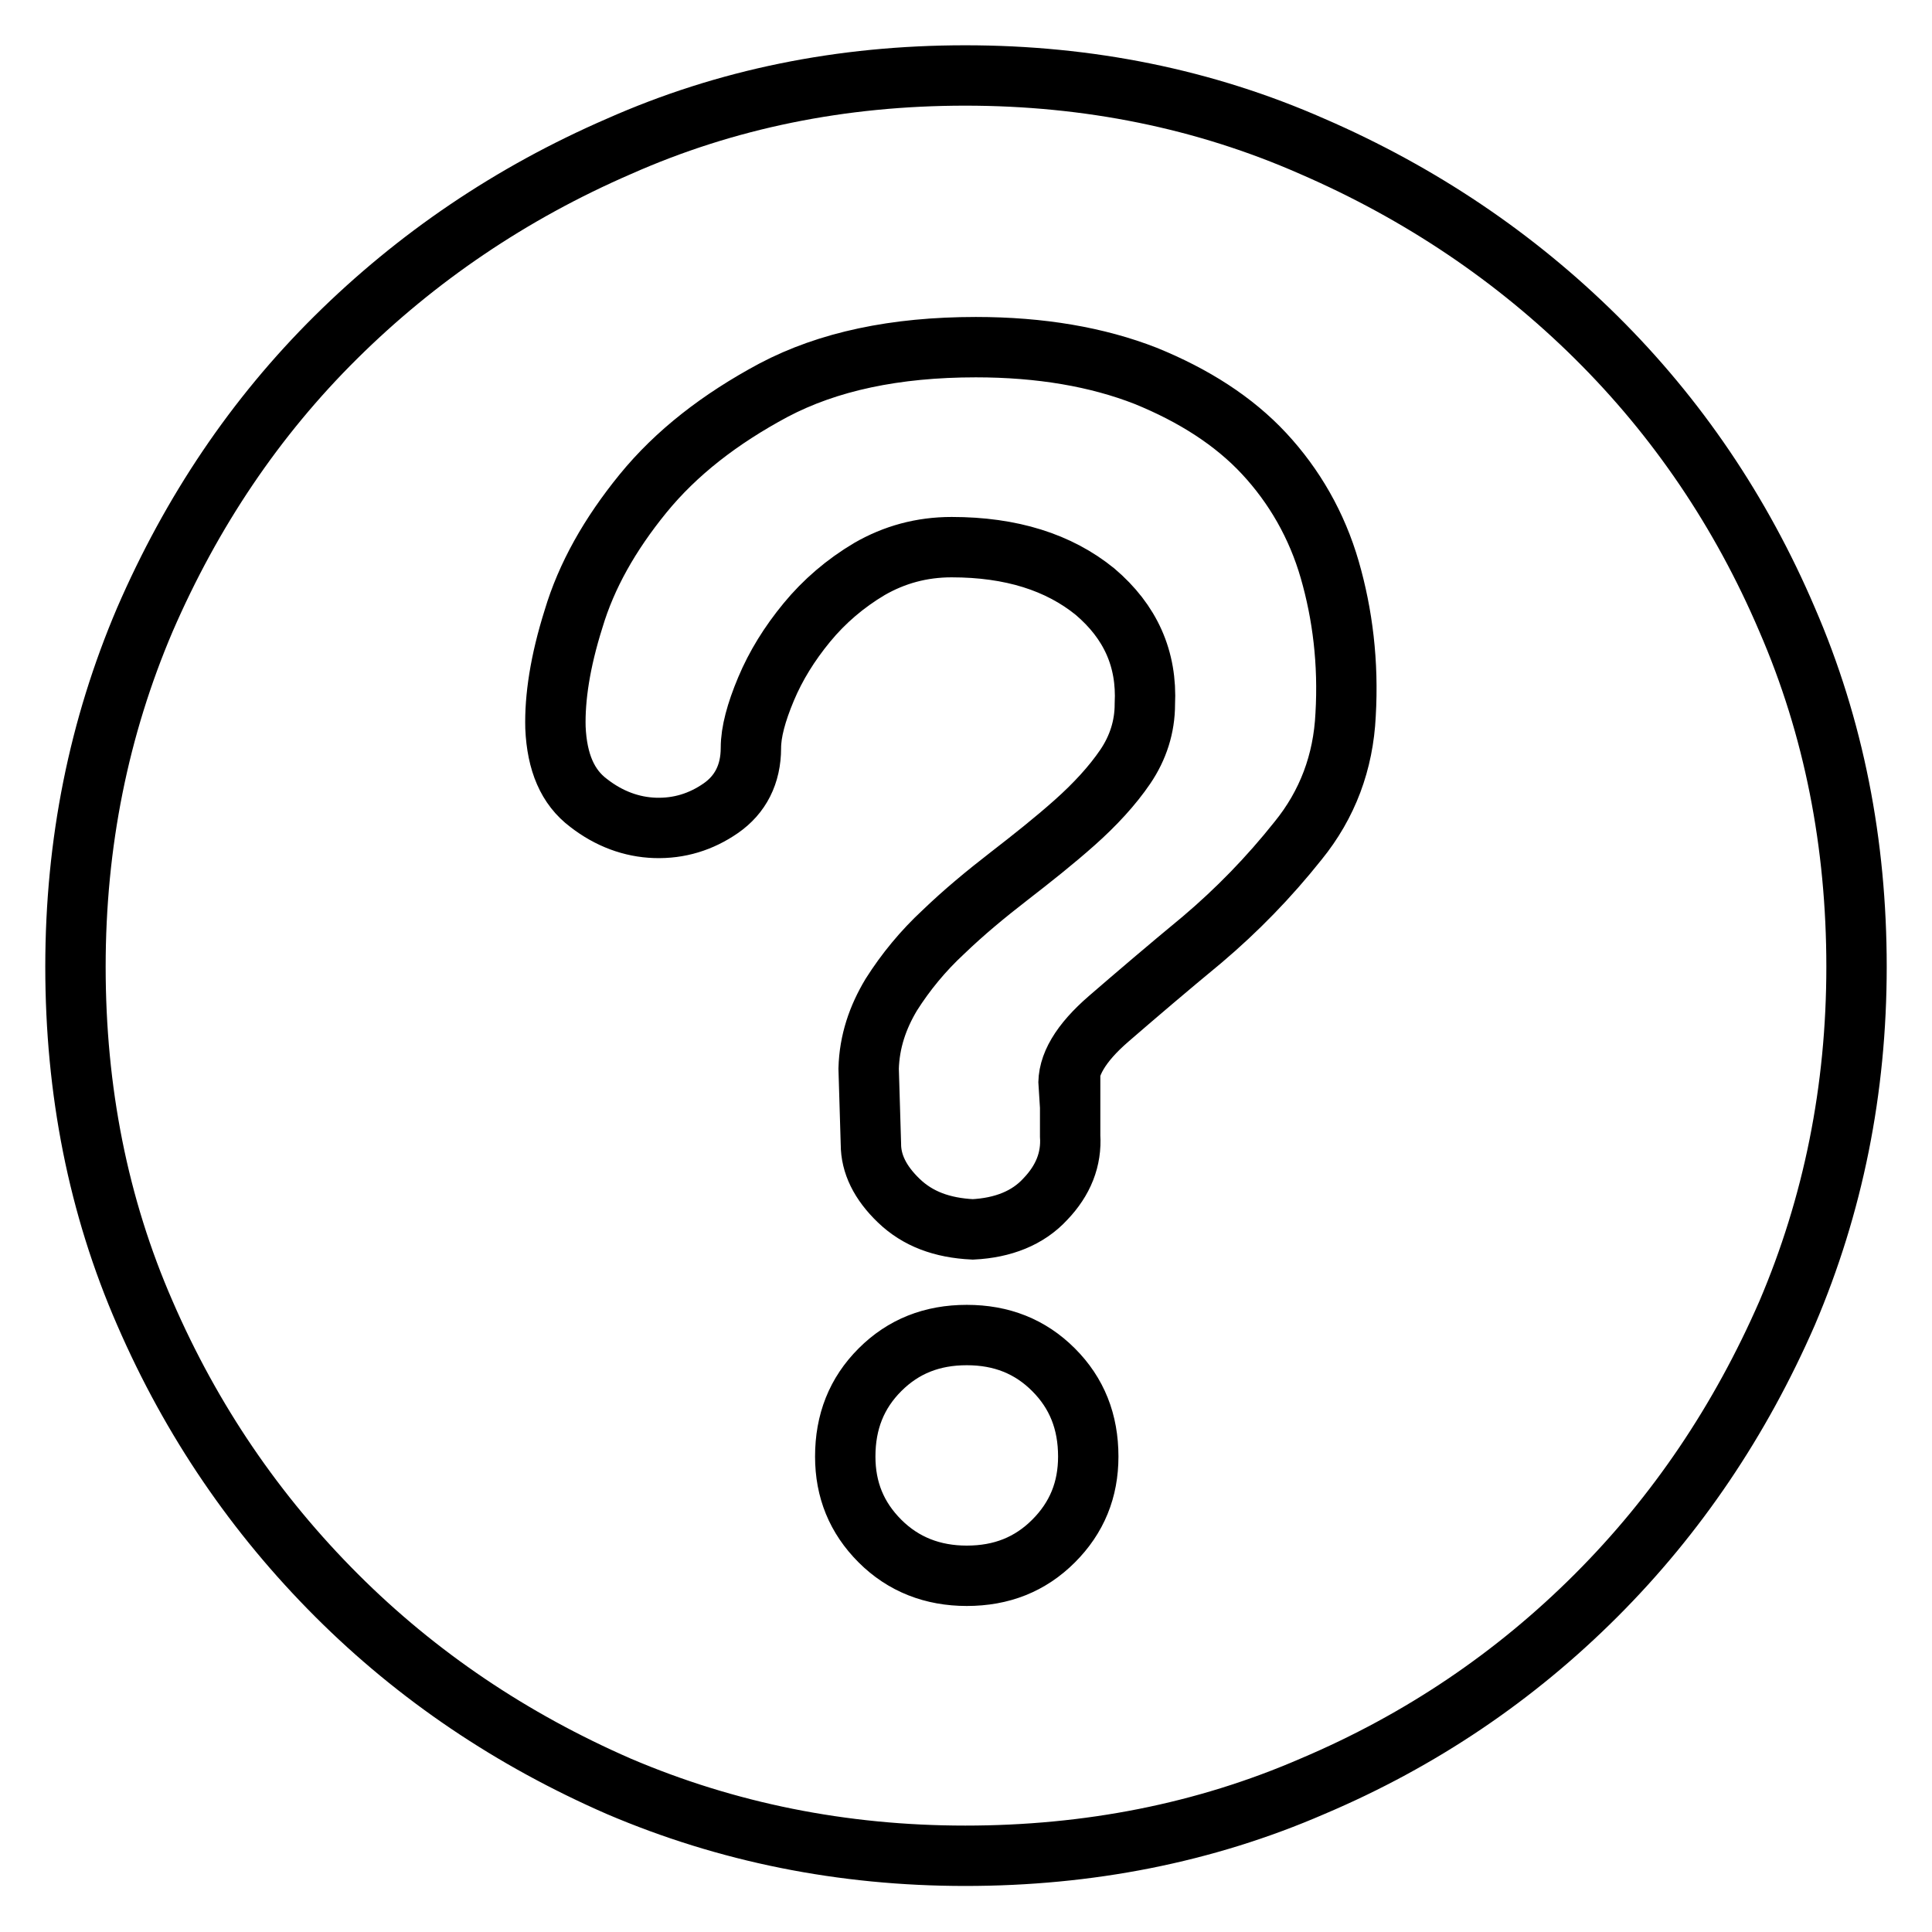 <?xml version="1.0" encoding="utf-8"?>
<!-- Svg Vector Icons : http://www.onlinewebfonts.com/icon -->
<!DOCTYPE svg PUBLIC "-//W3C//DTD SVG 1.1//EN" "http://www.w3.org/Graphics/SVG/1.1/DTD/svg11.dtd">
<svg version="1.1" xmlns="http://www.w3.org/2000/svg" xmlns:xlink="http://www.w3.org/1999/xlink" x="0px" y="0px" viewBox="0 0 256 256" enable-background="new 0 0 256 256" xml:space="preserve">
<g> <path stroke-width="8" fill-opacity="0" stroke="#000000"  d="M127.9,10c16.3,0,31.7,3.1,46,9.4c14.3,6.2,26.9,14.7,37.6,25.3s19.2,23.1,25.3,37.4 c6.2,14.3,9.2,29.7,9.2,46s-3.1,31.6-9.2,45.9c-6.2,14.2-14.6,26.7-25.3,37.4s-23.2,19.2-37.6,25.3c-14.3,6.2-29.7,9.2-46,9.2 s-31.6-3.1-45.9-9.2c-14.2-6.2-26.7-14.6-37.4-25.3S25.4,188.3,19.2,174c-6.2-14.2-9.2-29.5-9.2-45.9s3.1-31.7,9.2-46 c6.2-14.3,14.6-26.8,25.3-37.4S67.7,25.6,82,19.4C96.2,13.1,111.5,10,127.9,10z M128.1,208.8c4.6,0,8.4-1.5,11.5-4.6 c3.1-3.1,4.6-6.8,4.6-11.2c0-4.6-1.5-8.4-4.6-11.5c-3.1-3.1-6.9-4.6-11.5-4.6c-4.6,0-8.4,1.5-11.5,4.6c-3.1,3.1-4.6,6.9-4.6,11.5 c0,4.4,1.5,8.1,4.6,11.2C119.7,207.3,123.6,208.8,128.1,208.8z M141.6,144c-0.2-2.8,1.6-5.8,5.3-9s7.8-6.7,12.4-10.5 c4.6-3.9,8.8-8.2,12.7-13.1c3.9-4.8,6-10.4,6.3-16.7c0.4-6.9-0.4-13.3-2.1-19.2s-4.7-11.1-8.7-15.4c-4-4.3-9.3-7.7-15.7-10.3 c-6.4-2.5-13.9-3.8-22.5-3.8c-10.7,0-19.6,1.9-26.8,5.7c-7.1,3.8-12.9,8.3-17.3,13.7c-4.4,5.4-7.5,10.9-9.2,16.6 c-1.8,5.7-2.5,10.5-2.4,14.4c0.2,4.6,1.6,7.9,4.4,10c2.7,2.1,5.7,3.2,8.8,3.3c3.2,0.1,6.1-0.8,8.7-2.6c2.6-1.8,4-4.5,4-8 c0-2.1,0.7-4.7,2-7.8c1.3-3.1,3.1-6,5.4-8.8c2.3-2.8,5.1-5.2,8.3-7.1c3.3-1.9,6.9-2.9,10.9-2.9c7.9,0,14.2,2,19,5.9 c4.7,4,6.9,8.9,6.6,14.9c0,3-0.9,5.8-2.6,8.3s-4,5-6.7,7.4c-2.7,2.4-5.6,4.7-8.7,7.1s-6,4.8-8.7,7.4c-2.7,2.5-5,5.3-6.9,8.3 c-1.8,3-2.9,6.2-3,9.8l0.3,10c0,2.6,1.2,5.1,3.7,7.5c2.5,2.4,5.7,3.6,9.8,3.8c4-0.2,7.3-1.5,9.6-4c2.4-2.5,3.5-5.3,3.3-8.4V144 L141.6,144z"/></g>
</svg>